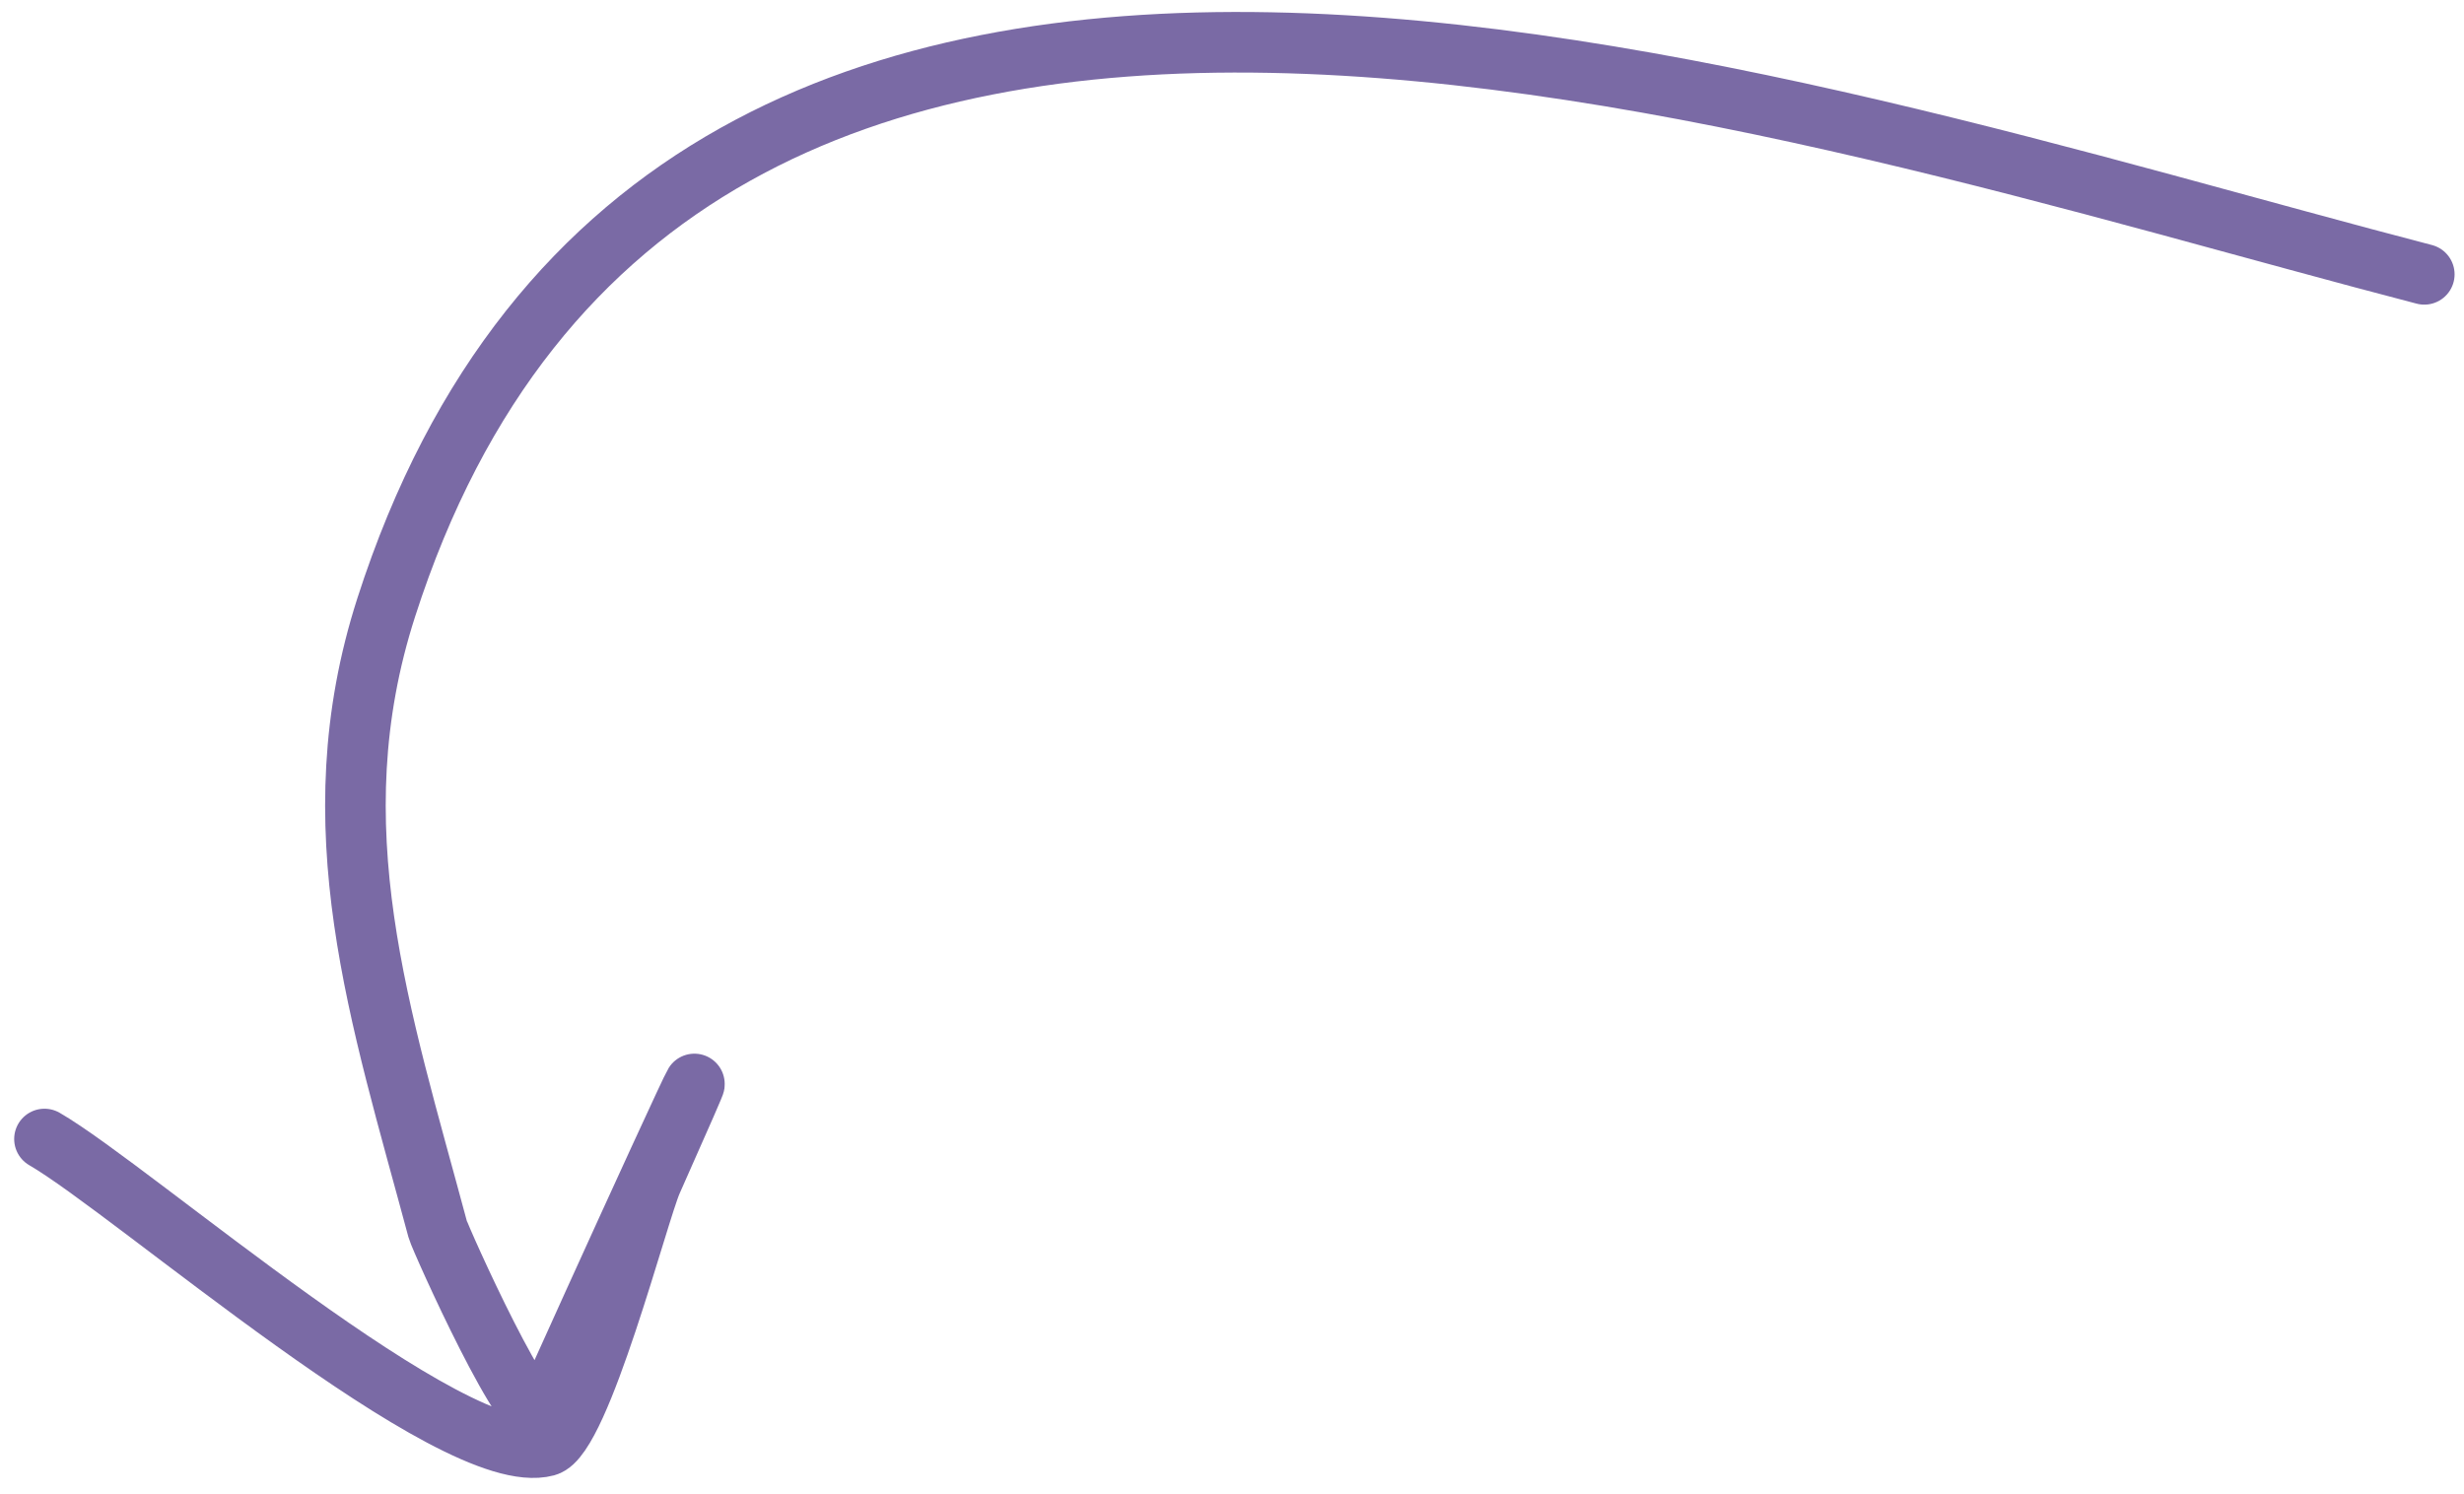<?xml version="1.0" encoding="UTF-8"?> <svg xmlns="http://www.w3.org/2000/svg" width="122" height="74" viewBox="0 0 122 74" fill="none"> <path d="M120.034 13.585C87.969 5.256 33.36 -14.19 19.122 30.083C15.633 40.928 18.846 50.327 21.67 60.867C21.792 61.323 26.309 71.412 26.928 70C28.585 66.217 38.695 44.075 32.278 58.493C31.599 60.019 28.738 71.154 27.047 71.608C22.438 72.843 6.574 58.926 2.202 56.402" stroke="#7A6AA5" stroke-width="3" stroke-linecap="round"></path> </svg> 